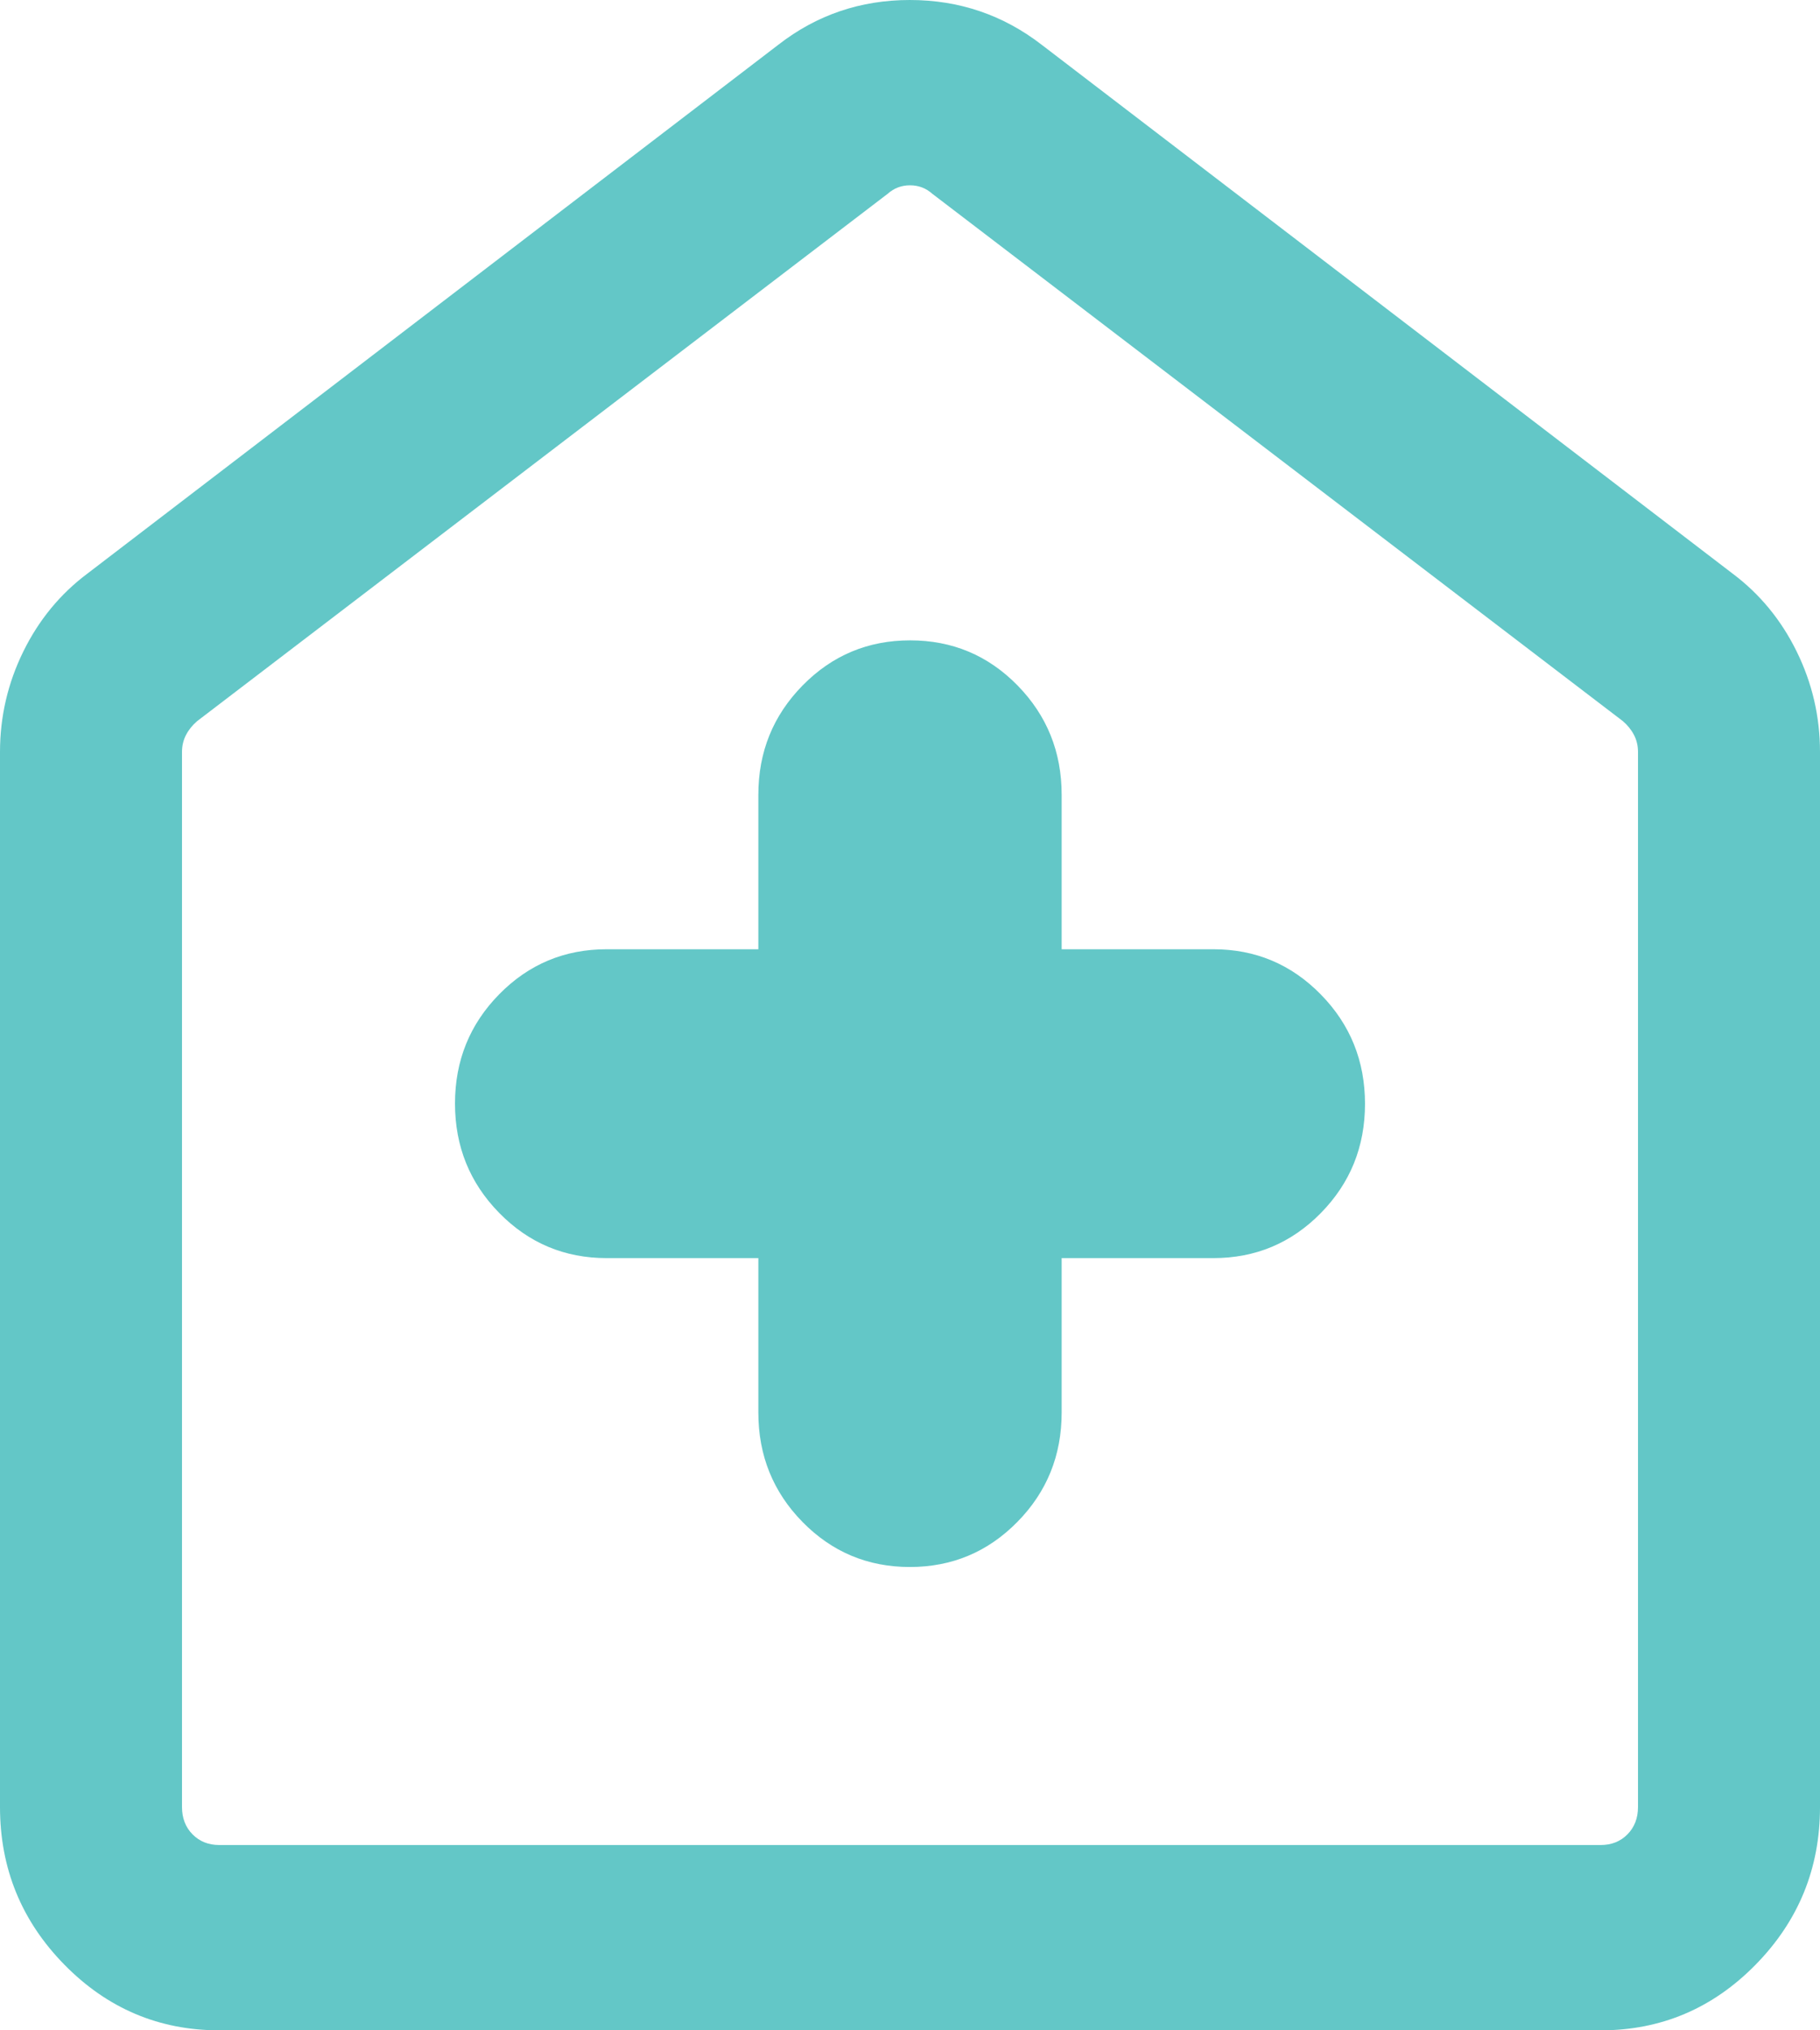 <?xml version="1.0" encoding="UTF-8"?> <svg xmlns="http://www.w3.org/2000/svg" width="52" height="58" viewBox="0 0 52 58" fill="none"><path d="M21.667 35.94V40.352C21.667 41.578 22.088 42.62 22.929 43.478C23.771 44.335 24.793 44.764 25.996 44.764C27.199 44.764 28.222 44.335 29.066 43.478C29.911 42.62 30.333 41.578 30.333 40.352V35.94H34.667C35.87 35.94 36.893 35.512 37.736 34.655C38.579 33.798 39 32.757 39 31.533C39 30.308 38.579 29.266 37.736 28.407C36.893 27.547 35.87 27.117 34.667 27.117H30.333V22.705C30.333 21.479 29.912 20.438 29.071 19.579C28.229 18.721 27.207 18.293 26.004 18.293C24.801 18.293 23.778 18.721 22.934 19.579C22.089 20.438 21.667 21.479 21.667 22.705V27.117H17.333C16.13 27.117 15.107 27.545 14.264 28.402C13.421 29.259 13 30.3 13 31.524C13 32.749 13.421 33.791 14.264 34.65C15.107 35.51 16.13 35.94 17.333 35.94H21.667ZM6.267 58C4.543 58 3.068 57.375 1.841 56.126C0.614 54.876 0 53.374 0 51.62V21.483C0 20.473 0.222 19.516 0.666 18.612C1.11 17.708 1.724 16.963 2.506 16.379L22.24 1.277C23.335 0.426 24.587 0 25.995 0C27.403 0 28.658 0.426 29.76 1.277L49.494 16.379C50.276 16.963 50.89 17.708 51.334 18.612C51.778 19.516 52 20.473 52 21.483V51.62C52 53.374 51.386 54.876 50.159 56.126C48.932 57.375 47.457 58 45.733 58H6.267ZM6.267 52.706H45.733C46.045 52.706 46.3 52.604 46.5 52.4C46.7 52.197 46.8 51.937 46.8 51.62V21.483C46.8 21.302 46.761 21.138 46.683 20.991C46.606 20.844 46.5 20.714 46.367 20.6L26.634 5.533C26.456 5.374 26.244 5.294 26 5.294C25.756 5.294 25.544 5.374 25.366 5.533L5.633 20.6C5.5 20.714 5.394 20.844 5.317 20.991C5.239 21.138 5.2 21.302 5.2 21.483V51.62C5.2 51.937 5.3 52.197 5.5 52.4C5.7 52.604 5.955 52.706 6.267 52.706Z" fill="#63C7C7"></path></svg> 